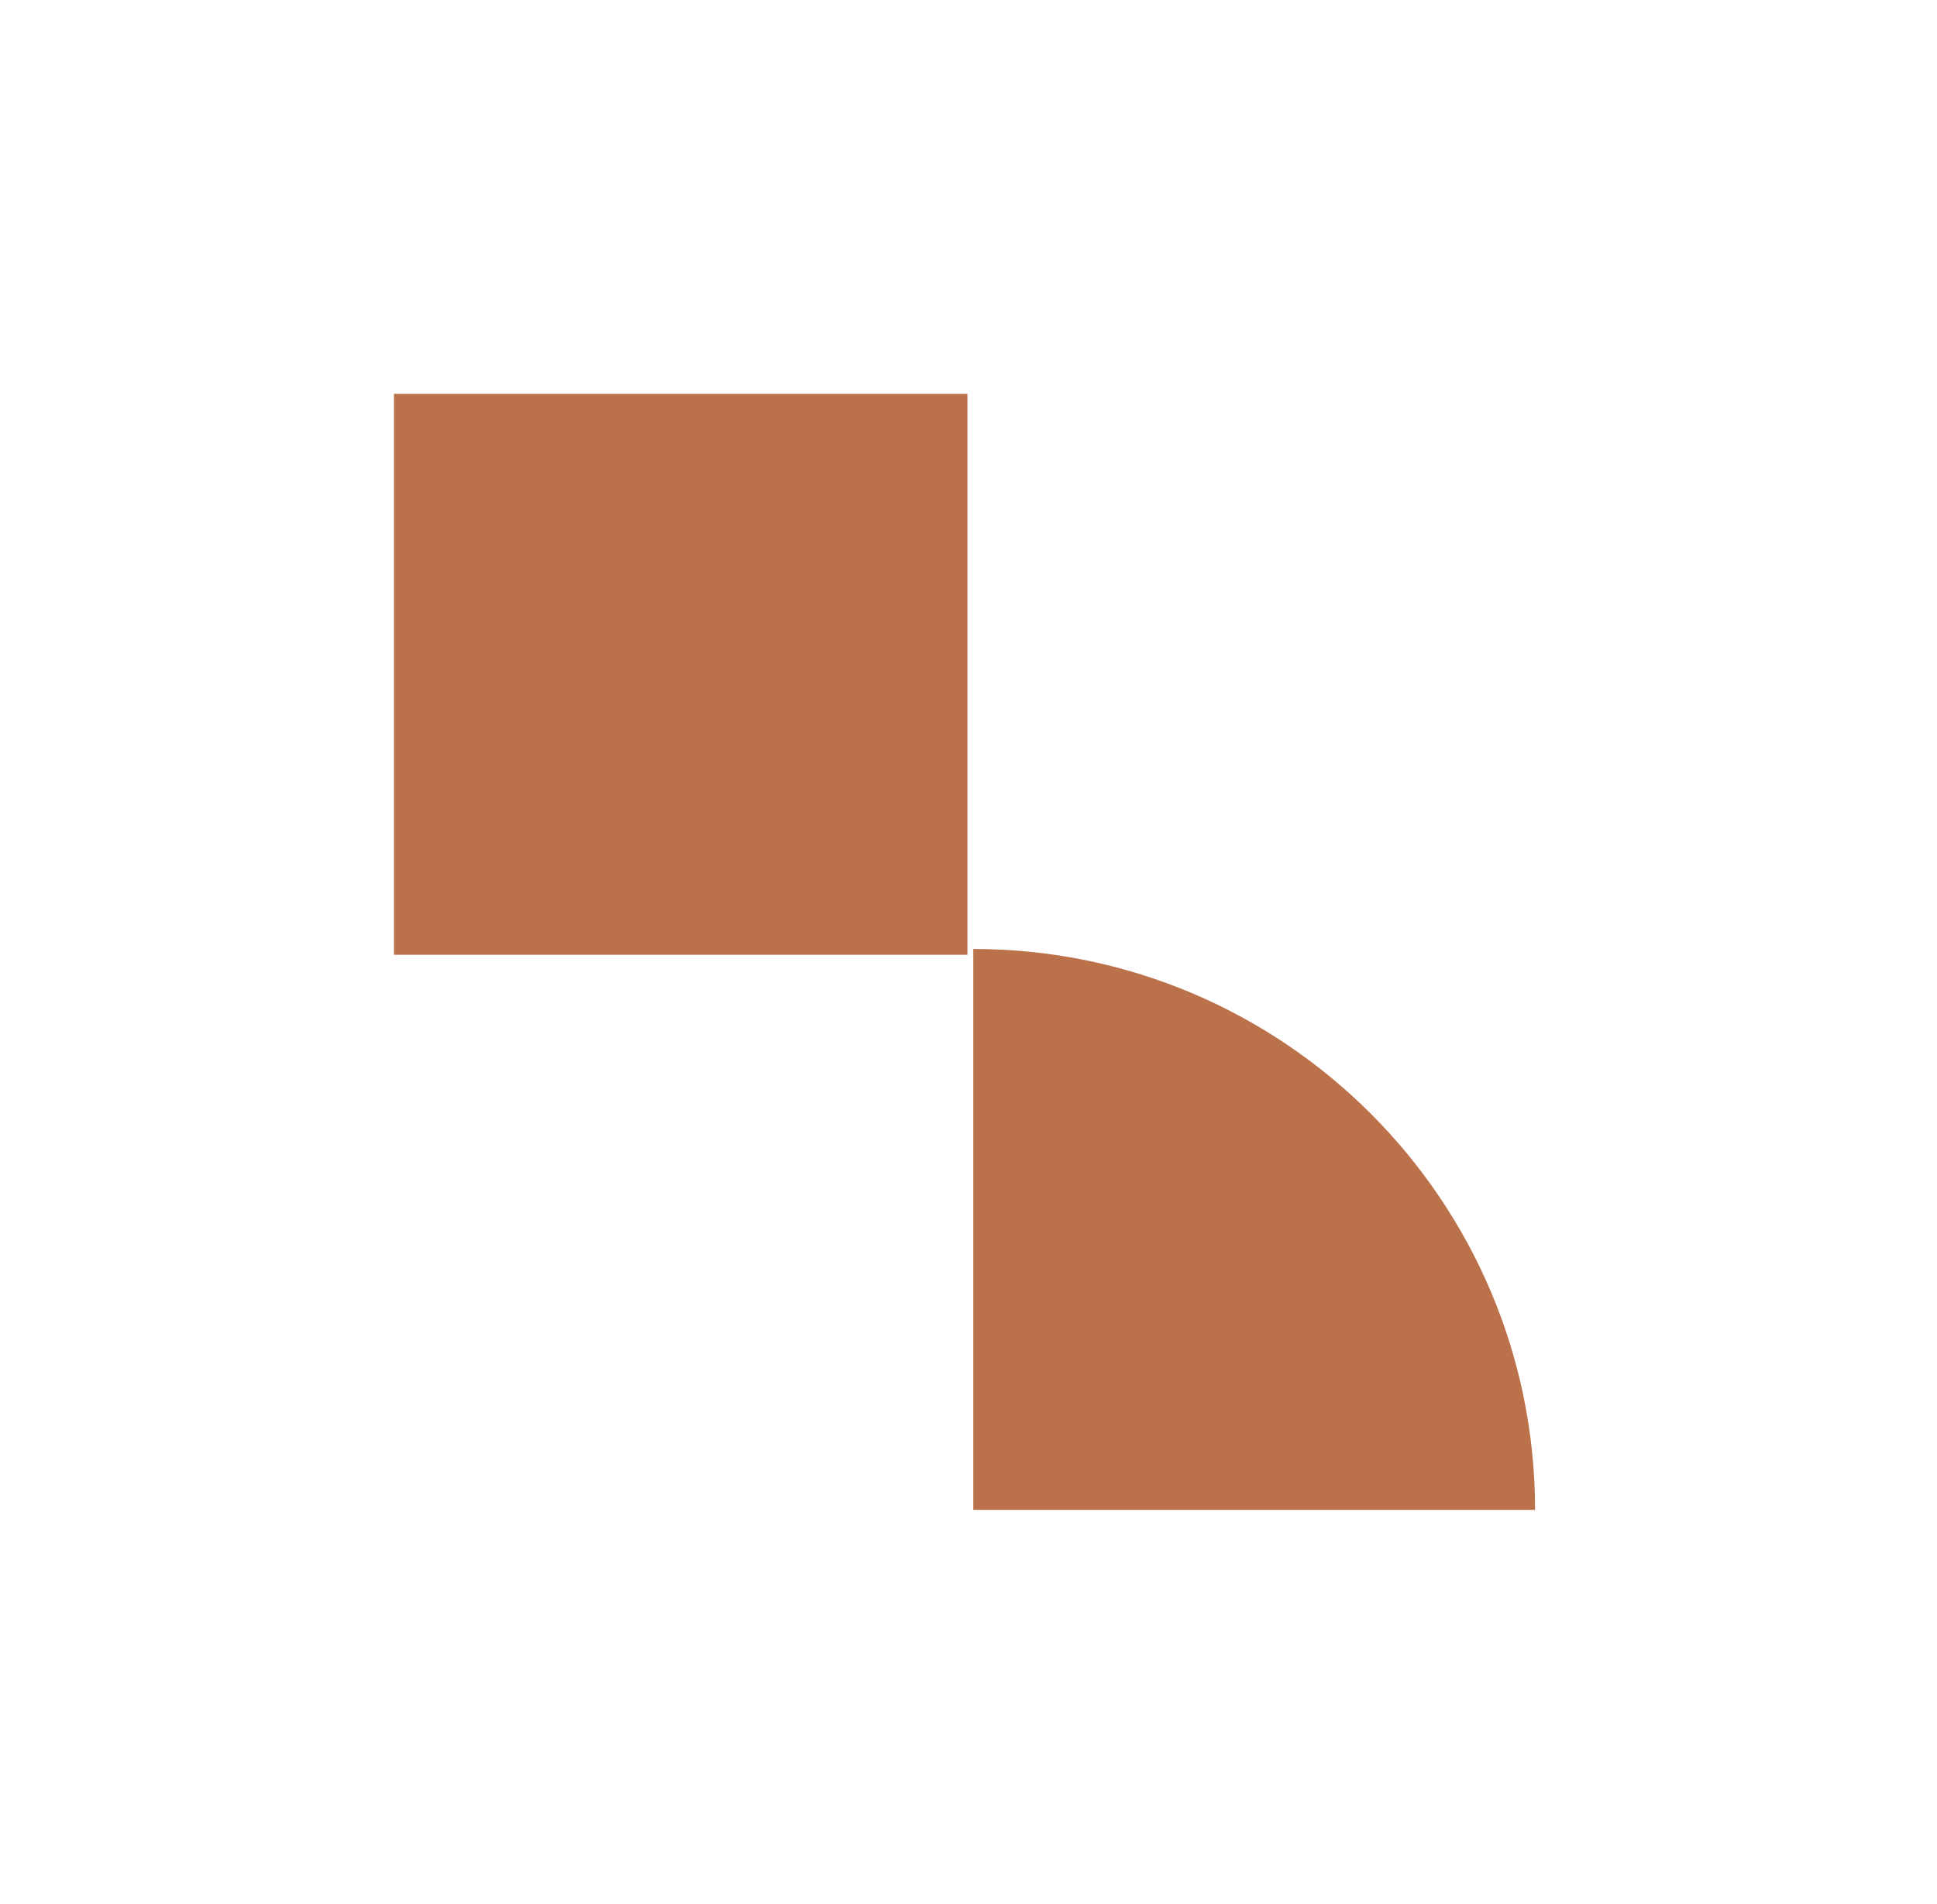 <svg width="59" height="58" viewBox="0 0 59 58" fill="none" xmlns="http://www.w3.org/2000/svg">
<g filter="url(#filter0_d_1705_21732)">
<path fill-rule="evenodd" clip-rule="evenodd" d="M25.467 8L25.467 25.089L8 25.089L8 8H25.467ZM25.646 24.912C35.084 24.912 42.757 32.563 42.757 42.001L25.646 42.001L25.646 24.912Z" fill="#BB724B"/>
</g>
<defs>
<filter id="filter0_d_1705_21732" x="0" y="-6.10352e-05" width="58.757" height="58.001" filterUnits="userSpaceOnUse" color-interpolation-filters="sRGB">
<feFlood flood-opacity="0" result="BackgroundImageFix"/>
<feColorMatrix in="SourceAlpha" type="matrix" values="0 0 0 0 0 0 0 0 0 0 0 0 0 0 0 0 0 0 127 0" result="hardAlpha"/>
<feOffset dx="4" dy="4"/>
<feGaussianBlur stdDeviation="6"/>
<feComposite in2="hardAlpha" operator="out"/>
<feColorMatrix type="matrix" values="0 0 0 0 0.438 0 0 0 0 0.438 0 0 0 0 0.438 0 0 0 0.25 0"/>
<feBlend mode="multiply" in2="BackgroundImageFix" result="effect1_dropShadow_1705_21732"/>
<feBlend mode="normal" in="SourceGraphic" in2="effect1_dropShadow_1705_21732" result="shape"/>
</filter>
</defs>
</svg>

